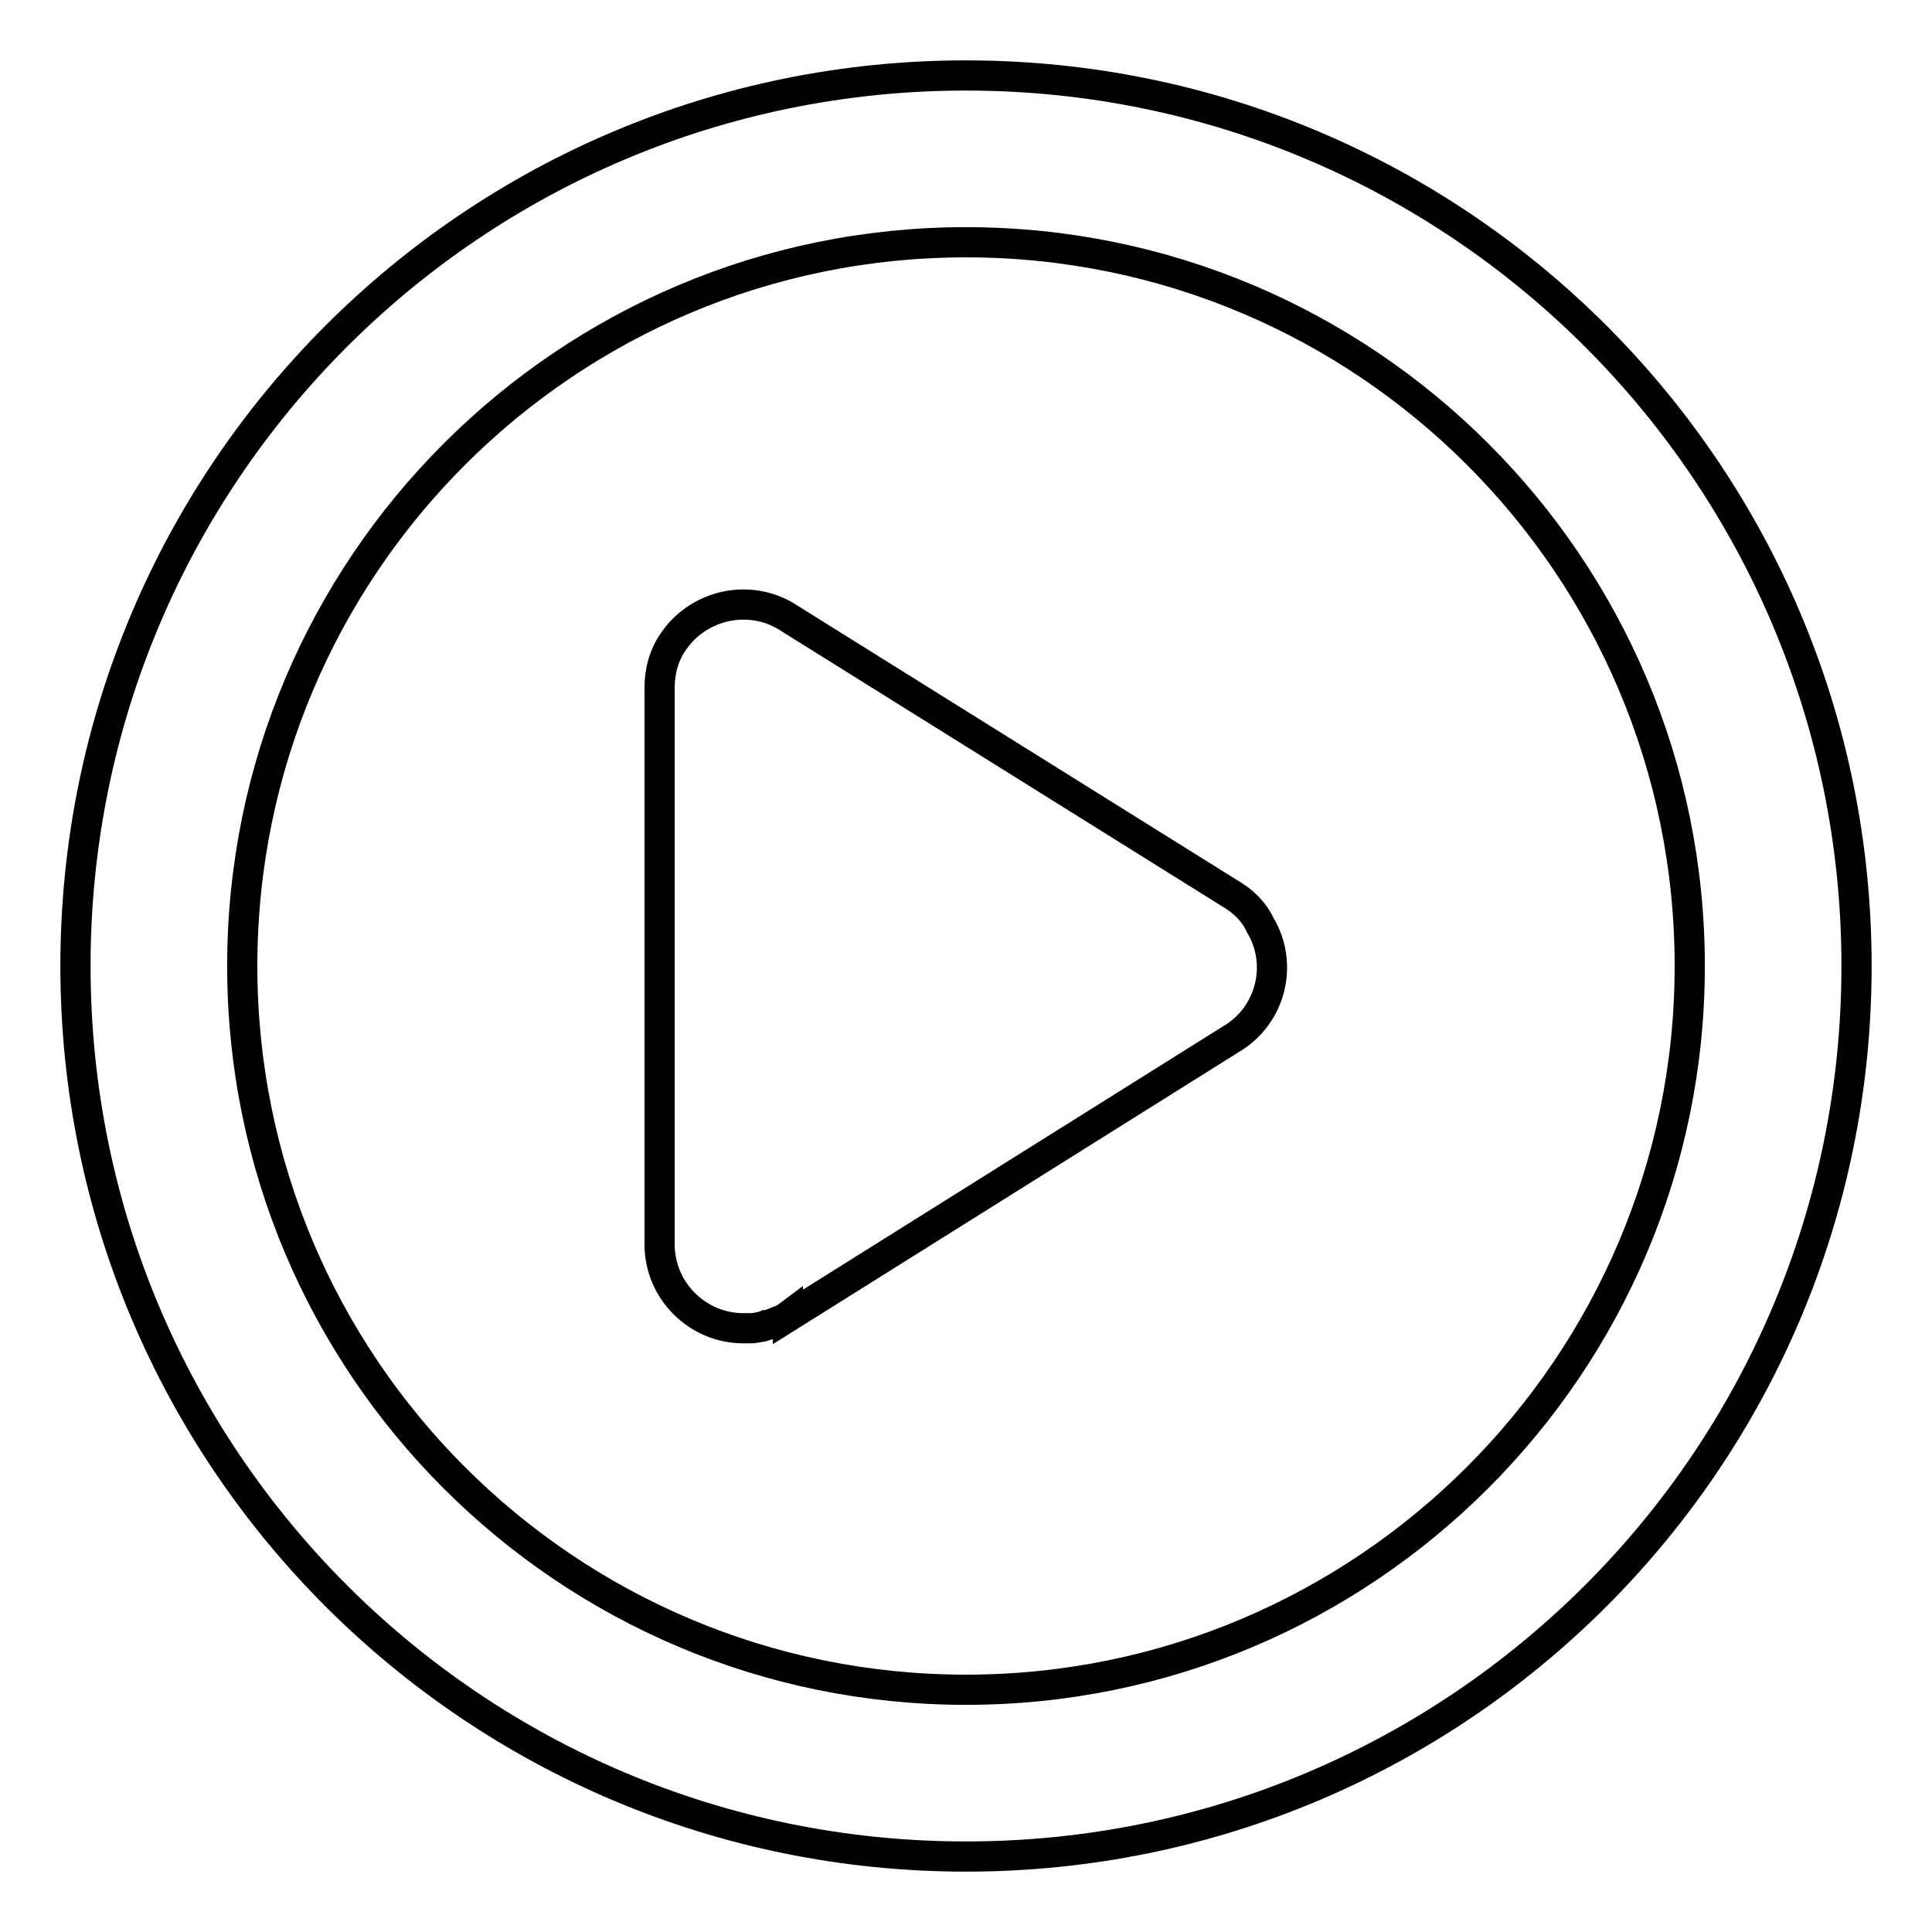 <?xml version="1.0" encoding="utf-8"?>
<!-- Svg Vector Icons : http://www.onlinewebfonts.com/icon -->
<!DOCTYPE svg PUBLIC "-//W3C//DTD SVG 1.1//EN" "http://www.w3.org/Graphics/SVG/1.1/DTD/svg11.dtd">
<svg version="1.1" xmlns="http://www.w3.org/2000/svg" xmlns:xlink="http://www.w3.org/1999/xlink" x="0px" y="0px" viewBox="0 0 256 256" enable-background="new 0 0 256 256" xml:space="preserve">
<g> <path stroke-width="4" fill-opacity="0" stroke="#000000"  d="M163,118.4L104.7,82c-5-3.4-11.9-2.1-15.4,2.9c-1.3,1.8-1.9,4-1.9,6.2v73.8c0,6.1,5,11.1,11.1,11.1 c0.2,0,0.5,0,0.7,0l0.2,0c0.5,0,1-0.1,1.4-0.2l0.1,0c0.2,0,0.4-0.1,0.6-0.2l0.1,0c0.5-0.1,0.9-0.3,1.4-0.5l0.1,0 c0.5-0.2,0.9-0.4,1.3-0.7l0,0.1l58.7-36.8c5.3-3.1,7-9.9,3.9-15.1C166.1,120.7,164.7,119.4,163,118.4L163,118.4z M128,10 C62.8,10,10,62.8,10,128s52.8,118,118,118s118-52.8,118-118S193.2,10,128,10z M128,223.9c-52.9,0-95.9-42.9-95.9-95.9 c0-52.9,42.9-95.9,95.9-95.9c52.9,0,95.9,42.9,95.9,95.9C223.9,180.9,180.9,223.9,128,223.9z"/></g>
</svg>